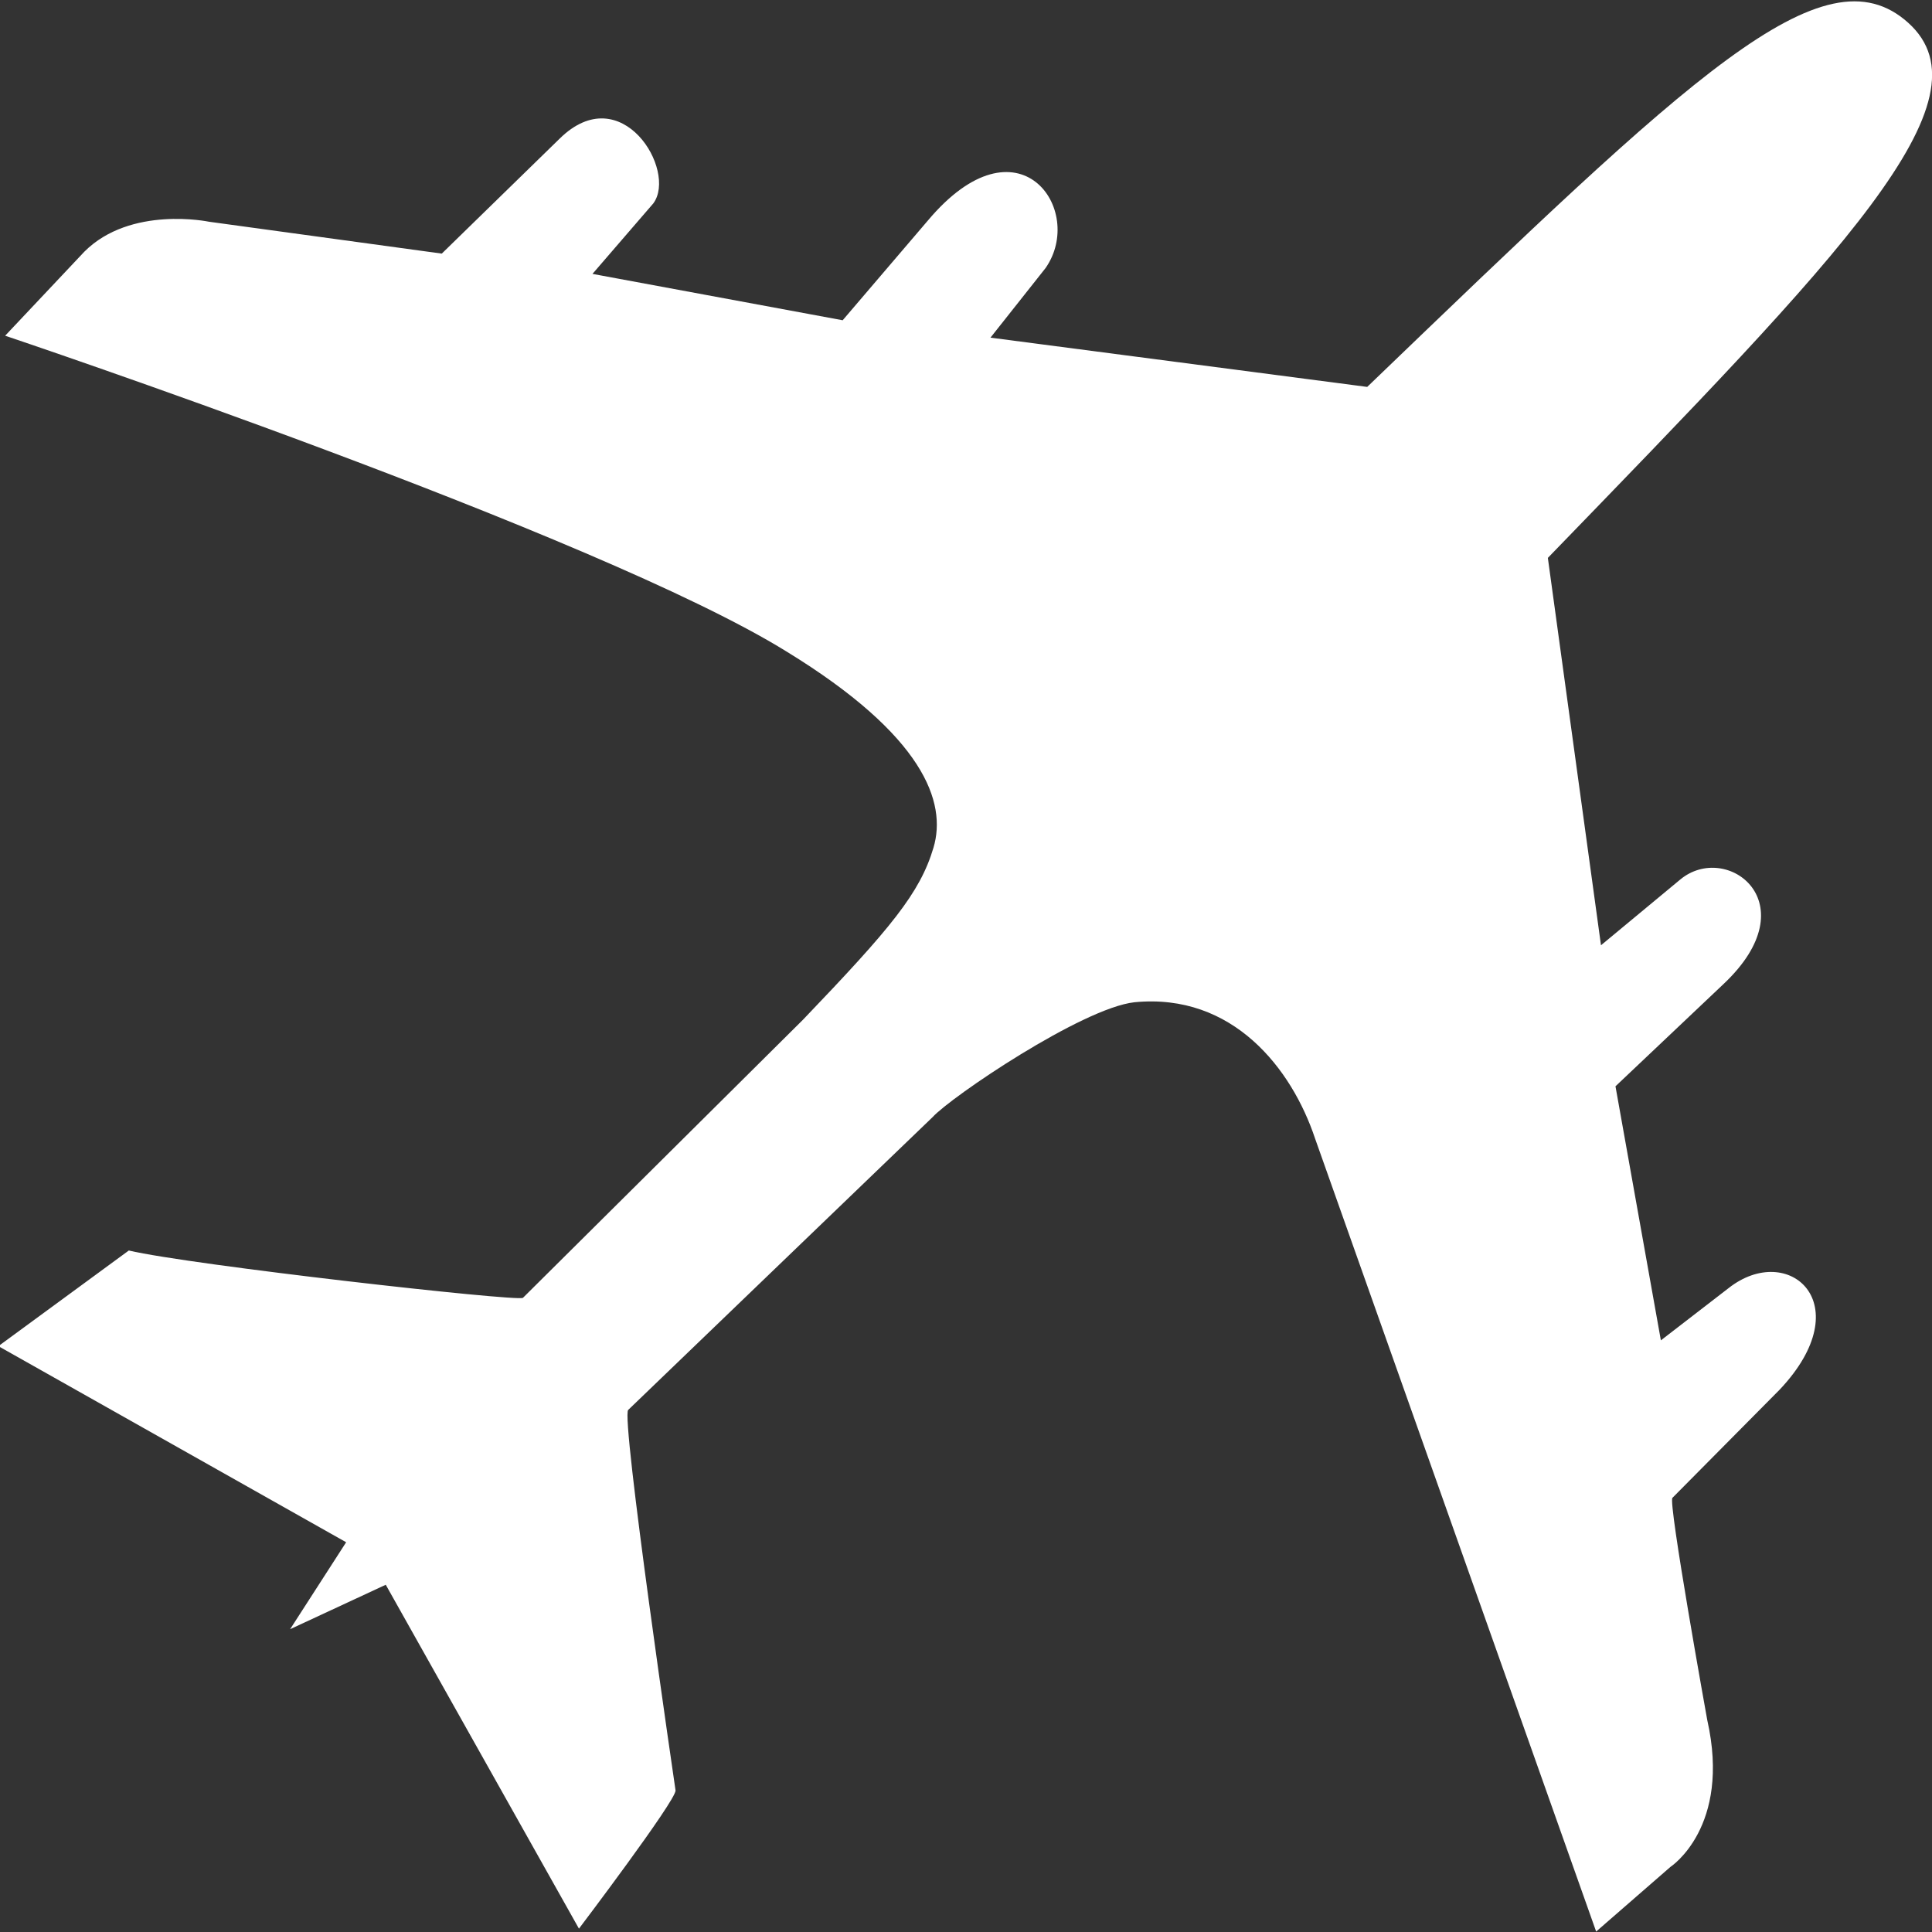 <svg xmlns:svg="http://www.w3.org/2000/svg" xmlns="http://www.w3.org/2000/svg" xmlns:xlink="http://www.w3.org/1999/xlink" id="Livello_1" x="0px" y="0px" viewBox="0 0 200 200" style="enable-background:new 0 0 200 200;" xml:space="preserve"><rect x="0" y="0" width="200" height="200" fill="#333333" stroke="none"/><style type="text/css">	.st0{fill:#FFFFFF;}</style><g transform="translate(-147.067,-109.447)">	<path id="path3166" class="st0" d="M147.6,144.2l8.2-8.7c4.8-4.8,12.9-3.1,12.9-3.1l24.1,3.3l12.2-11.9c6.4-6.3,12.2,3.3,9.7,6.7  l-6.3,7.3l25.9,4.8l8.8-10.3c9.4-11.2,16.4-1.1,12.2,4.9l-5.7,7.2l39,5.1c33.5-32.2,47.2-45.6,56-37.7c8.9,8-6.8,23.9-37.3,55.4  l5.5,40.1l8.2-6.8c4.8-4,13.4,2.4,4.5,10.8l-11.2,10.6l4.7,26.3l7-5.4c6.2-4.9,13.7,1.6,5.3,10.5l-11.1,11.2  c-0.5,0.3,3.6,23,3.6,23c2.5,11.1-3.8,15.2-3.8,15.2l-7.7,6.7l-29.1-82.1c-2.4-7.2-8.5-15.1-18.7-14.1c-5.4,0.6-19,9.8-20.9,11.9  l-31.5,30.3c-0.8,0.6,4.9,39.4,4.9,39.4c0,1.1-10,14.3-10,14.3l-20-35.6l-9.9,4.6l5.8-9l-36-20.3l13.5-9.9  c6.4,1.5,40.1,5.3,40.8,4.9c0,0,27.4-27.2,29-28.8c9.1-9.5,12.1-13.1,13.5-17.8c1.4-4.7-1-11.6-15.2-20.3  C209,164.8,147.6,144.2,147.6,144.2z"></path></g></svg>